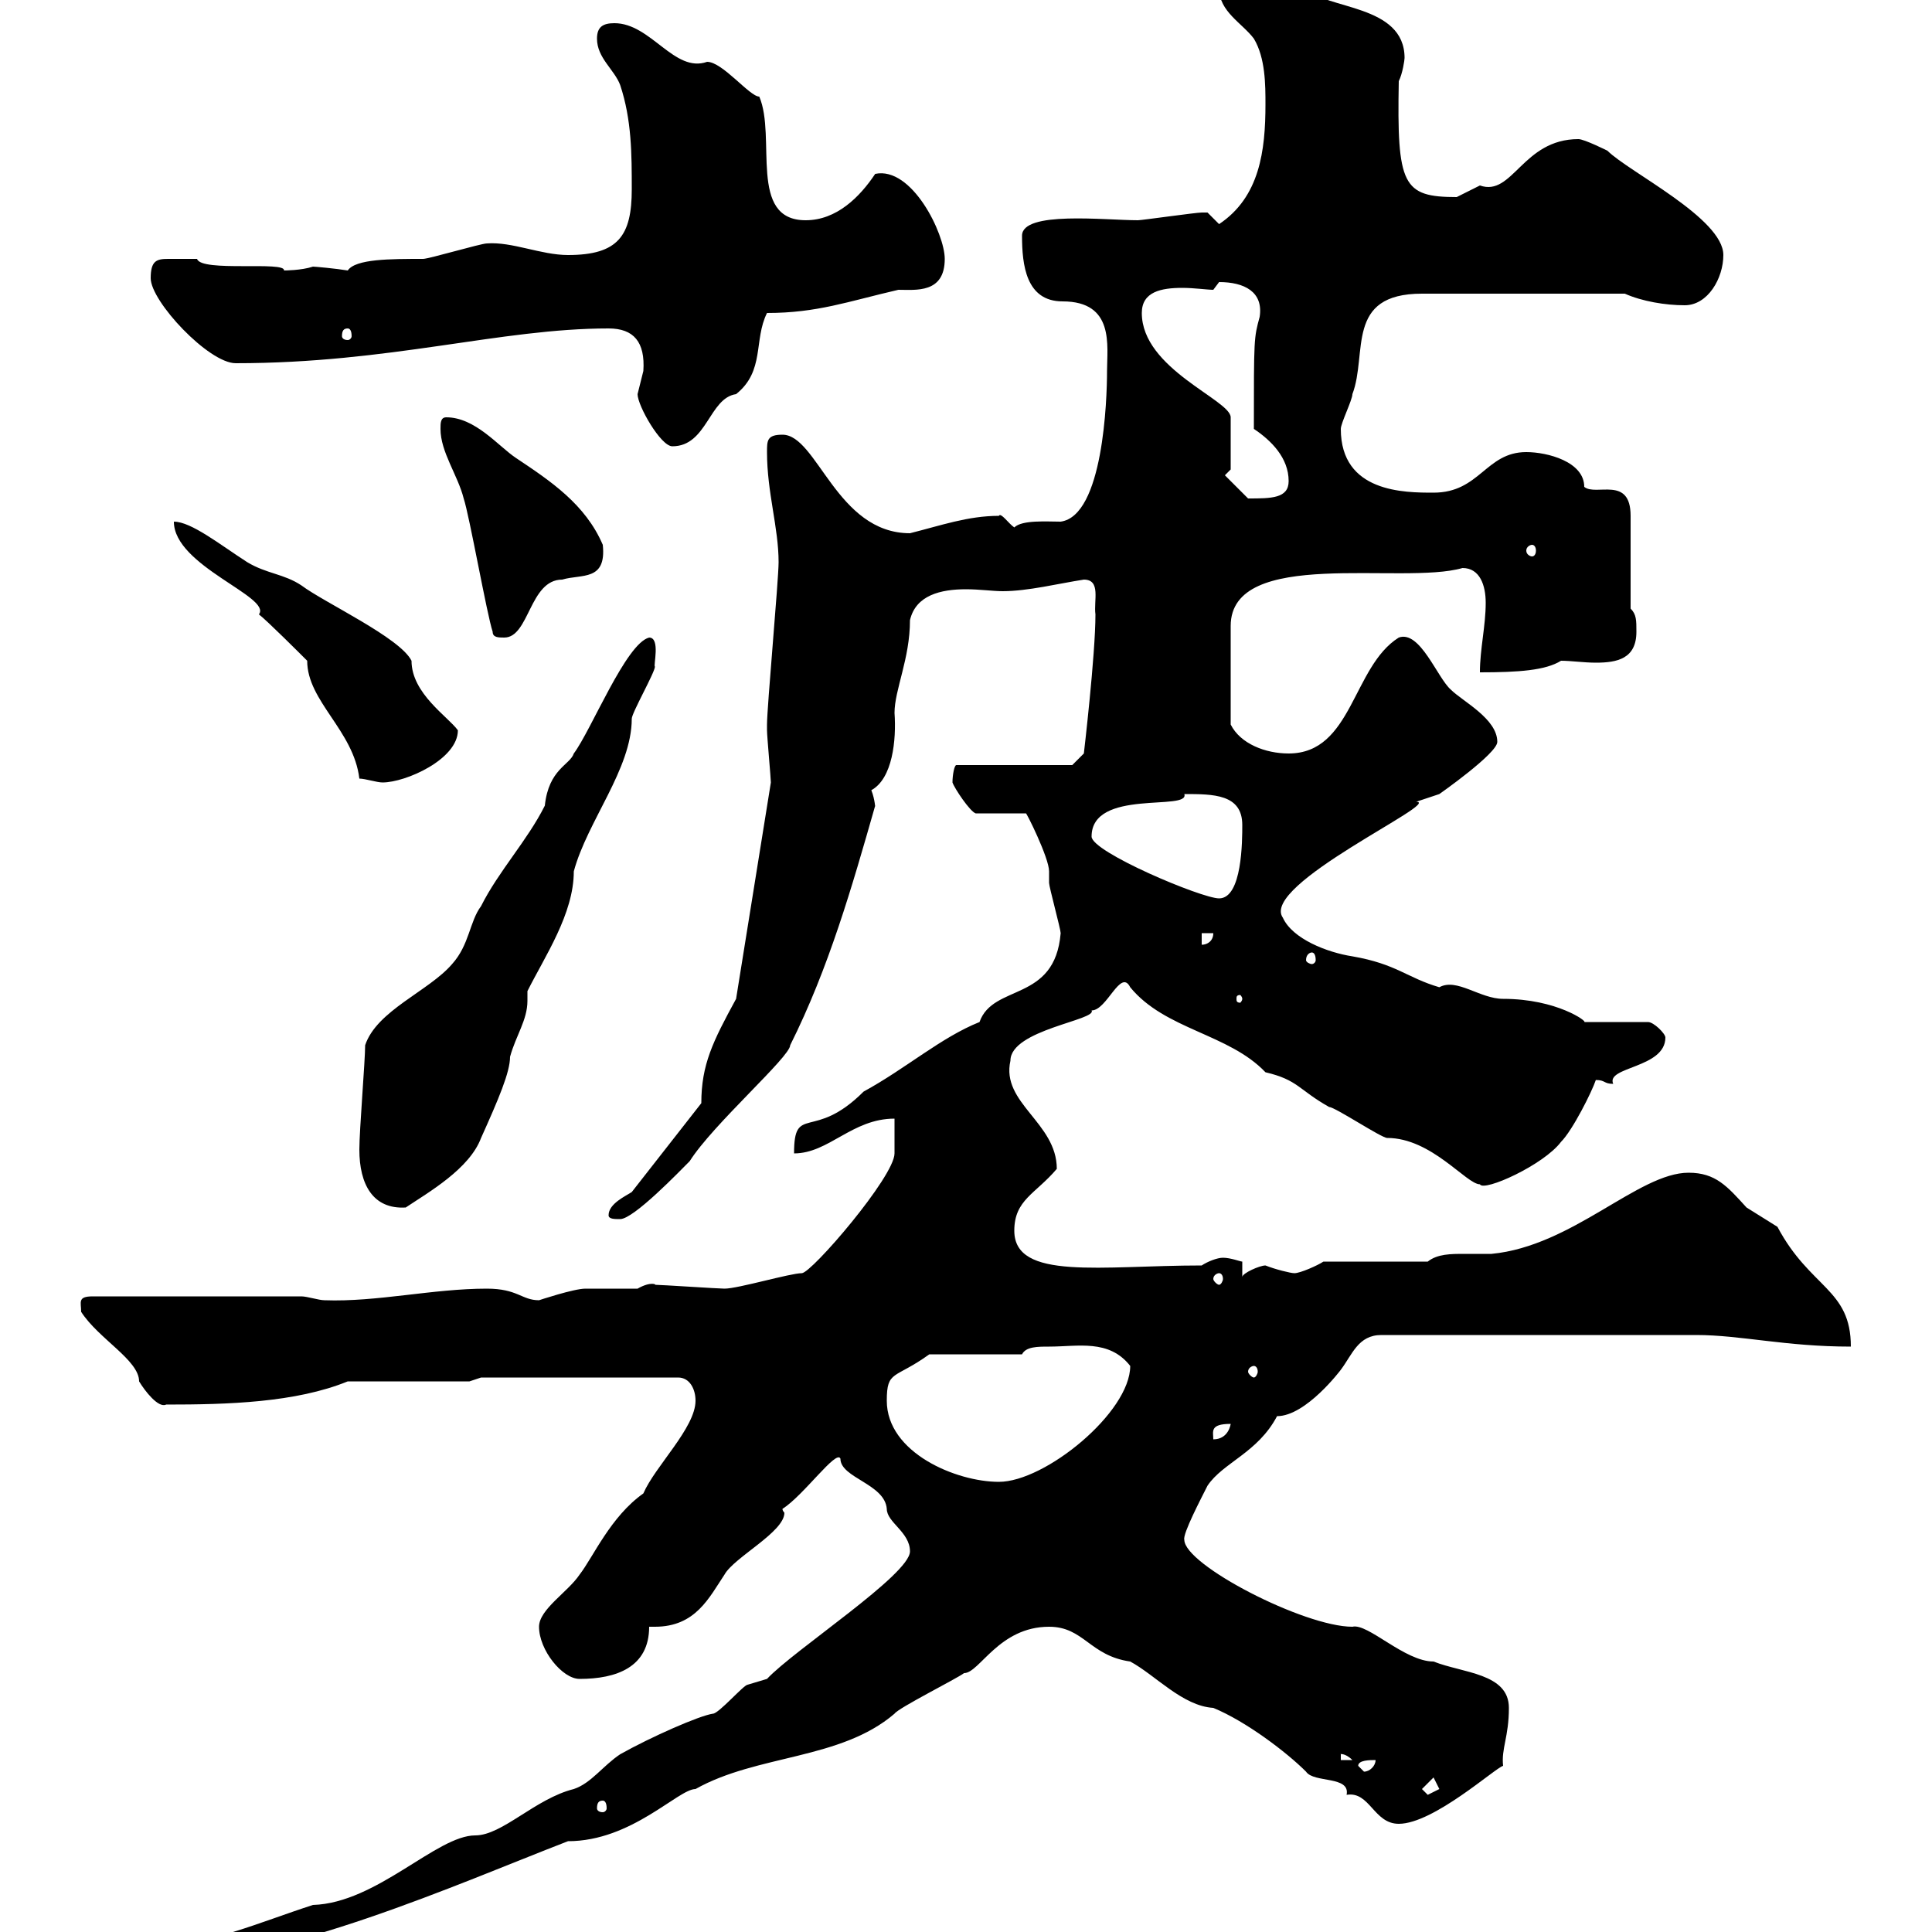 <svg xmlns="http://www.w3.org/2000/svg" xmlns:xlink="http://www.w3.org/1999/xlink" width="300" height="300"><path d="M24 302.10L24 304.80C43.80 304.80 71.10 292.50 88.20 285.90C98.10 285.90 105.30 277.80 108 277.80C117.60 272.40 130.50 273.30 138.90 266.10C139.50 265.20 148.50 260.70 149.70 259.80C152.10 259.80 155.10 252.60 162.90 252.60C168.30 252.60 169.20 257.10 175.50 258C179.40 260.10 183.60 264.90 188.40 265.20C193.50 267.30 199.80 272.10 202.80 275.10C204 276.90 209.70 275.70 209.10 278.70C212.70 278.10 213.30 283.20 217.20 283.20C222.60 283.20 232.20 274.50 233.40 274.20C233.10 271.50 234.30 269.70 234.30 265.20C234.30 259.80 227.10 259.80 222.60 258C218.10 258 212.40 252 210 252.60C202.50 252.60 183.90 243 183.90 239.10C183.60 238.20 186.60 232.50 187.50 230.70C189.90 227.10 195.30 225.60 198.30 219.90C202.80 219.90 208.20 212.70 208.20 212.70C210 210.30 210.90 207.30 214.50 207.30L263.40 207.30C270.30 207.30 277.20 209.10 287.40 209.10C287.40 200.10 281.10 200.10 276 190.50C276 190.50 271.20 187.50 271.20 187.50C268.20 184.20 266.40 182.10 262.20 182.10C254.40 182.10 244.20 193.50 231.60 194.70C230.40 194.70 228.90 194.70 227.40 194.70C225.30 194.70 223.20 194.70 221.70 195.90L205.50 195.90C204.60 196.50 201.90 197.70 201 197.70C200.40 197.70 198 197.10 196.50 196.50C195.60 196.50 192.90 197.70 192.90 198.30L192.90 195.90C192.60 195.90 191.10 195.30 189.90 195.30C189 195.30 187.50 195.90 186.60 196.50C171 196.50 157.50 198.90 157.50 191.10C157.50 186.30 160.80 185.40 164.10 181.50C164.10 174.30 155.40 171.30 156.90 164.70C156.90 159.90 170.40 158.40 169.50 156.90C171.90 156.90 174 150.30 175.50 153.30C180.90 159.90 190.80 160.50 196.50 166.50C201.60 167.70 201.60 169.20 206.40 171.90C207.30 171.90 214.50 176.70 215.40 176.70C222.30 176.70 227.70 183.90 229.80 183.90C230.40 185.10 239.70 180.90 242.40 177.30C244.20 175.50 247.20 169.50 247.80 167.70C249.30 167.70 249 168.30 250.50 168.30C249.30 165.60 258.60 165.90 258.60 161.10C258.60 160.50 256.80 158.70 255.90 158.70L246 158.70C246.60 158.70 241.80 155.10 233.40 155.10C229.80 155.10 226.20 151.80 223.50 153.30C218.40 151.80 216.90 149.70 210 148.50C206.10 147.90 200.70 145.80 199.20 142.50C195.60 137.40 224.10 124.50 219.90 124.50C219.90 124.50 223.50 123.30 223.50 123.30C223.50 123.30 232.50 117 232.50 115.20C232.50 111.60 227.10 108.90 225.30 107.10C223.20 105.30 220.50 97.80 217.20 99C210 103.50 210 117 200.10 117C196.50 117 192.60 115.50 191.10 112.50L191.10 97.20C191.10 84.90 217.80 90.90 227.10 88.20C229.80 88.20 230.70 90.90 230.70 93.60C230.70 97.20 229.80 100.80 229.80 104.40C235.80 104.40 240 104.10 242.40 102.60C243.90 102.60 246 102.90 247.80 102.90C251.10 102.90 254.10 102.30 254.10 98.10C254.10 96.30 254.10 95.40 253.20 94.50L253.20 80.10C253.20 73.80 247.80 77.10 246 75.60C246 71.70 240.30 70.20 237 70.20C230.70 70.20 229.80 76.50 222.60 76.50C218.10 76.50 208.20 76.50 208.20 66.60C208.20 65.70 210 62.10 210 61.20C212.40 54.90 208.80 45.60 220.80 45.60C227.10 45.60 240.60 45.60 252.30 45.60C255 46.80 258.60 47.40 261.60 47.40C265.20 47.40 267.60 43.20 267.60 39.60C267.60 33.90 252.90 26.70 249.60 23.40C249.60 23.40 246 21.60 245.10 21.60C236.40 21.60 234.90 30.60 229.80 28.80C229.80 28.80 226.20 30.60 226.20 30.60C217.80 30.60 216.90 28.80 217.20 12.60C217.80 11.40 218.10 9.30 218.10 9C218.10 0.60 205.80 1.50 202.80-1.80C201.90 0.30 198-4.80 195.60-4.80C195-5.10 189.30-4.50 189.30-1.80C189.30 1.80 192.90 3.60 194.70 6C196.50 9 196.50 13.20 196.50 16.20C196.50 23.40 195.60 30.60 189.30 34.80C189.30 34.80 187.50 33 187.50 33C186.60 33 186.60 33 186.60 33C185.70 33 177.30 34.20 176.70 34.20C171.60 34.20 158.70 32.70 158.70 36.60C158.70 41.10 159.30 46.80 165 46.80C173.10 46.80 171.90 53.70 171.90 57.60C171.90 62.10 171.30 80.10 164.70 81C162.60 81 158.70 80.70 157.50 81.90C156.60 81.30 155.40 79.50 155.10 80.10C150.30 80.10 146.10 81.60 141.30 82.80C129.90 82.80 126.90 67.50 121.50 67.50C119.10 67.50 119.10 68.40 119.10 70.20C119.10 76.50 120.90 81.90 120.90 87.30C120.90 90 119.10 109.80 119.10 112.50C119.10 112.50 119.10 112.50 119.10 113.40C119.10 114.30 119.70 120.90 119.70 121.50L114.30 155.10C110.70 161.70 108.90 165.30 108.90 171.30L98.10 185.10C97.20 185.70 94.50 186.90 94.50 188.70C94.50 189.30 95.40 189.30 96.30 189.30C98.40 189.30 105.60 181.80 107.10 180.30C110.70 174.60 122.70 164.10 122.70 162.30C128.70 150.30 132.30 137.70 135.90 125.10C135.90 125.70 135.90 124.20 135.30 122.70C138.60 120.90 139.20 114.90 138.90 110.70C138.90 107.10 141.30 102.30 141.30 96.30C142.20 92.40 146.10 91.50 150 91.50C152.10 91.50 154.20 91.80 155.70 91.80C159.60 91.80 164.40 90.60 168.30 90C171 90 169.80 93.30 170.10 95.40C170.10 101.70 168.30 117 168.30 117L166.50 118.80L148.50 118.80C148.20 118.80 147.90 120.30 147.90 121.50C148.20 122.40 150.60 126 151.50 126.30L159.30 126.30C159.30 126 162.90 133.20 162.90 135.30C162.90 135.30 162.90 137.10 162.90 137.10C162.90 137.70 164.70 144.30 164.70 144.90C163.80 155.70 154.20 152.70 152.10 158.70C146.10 161.10 140.70 165.90 134.10 169.50C126.30 177.30 123.30 171.30 123.30 179.10C128.70 179.10 132.30 173.70 138.90 173.70L138.90 179.10C138.90 182.70 126 197.70 124.50 197.70C122.70 197.70 114.60 200.10 112.50 200.10C111.60 200.10 102.60 199.50 101.70 199.50C102 199.50 101.10 198.90 99 200.10C98.10 200.10 91.80 200.10 90.90 200.10C89.10 200.10 83.70 201.90 83.70 201.90C81 201.90 80.40 200.10 75.60 200.10C67.20 200.10 58.50 202.20 50.40 201.90C49.50 201.90 47.70 201.30 46.80 201.30L14.40 201.30C12 201.30 12.60 202.20 12.60 203.70C15.30 207.90 21.60 211.20 21.60 214.50C22.50 216 24.60 218.70 25.80 218.10C35.40 218.10 45.90 217.80 54 214.50L72.90 214.50L74.70 213.90L105.30 213.90C107.10 213.90 108 215.70 108 217.50C108 221.70 101.70 227.70 99.90 231.90C94.80 235.50 92.10 241.80 90 244.50C88.20 247.20 83.70 249.90 83.70 252.60C83.70 256.20 87.30 260.70 90 260.70C95.70 260.70 100.80 258.90 100.80 252.60C101.10 252.60 101.40 252.60 101.70 252.60C108 252.60 110.10 248.10 112.50 244.50C114 241.80 121.80 237.90 121.80 234.90C121.80 234.90 121.50 234.60 121.50 234.30C124.80 232.20 129.90 225 130.50 226.50C130.50 229.50 137.40 230.40 137.70 234.30C137.70 236.40 141.30 237.90 141.30 240.90C141.30 244.50 123.30 256.20 119.10 260.70C119.10 260.70 116.10 261.60 116.10 261.60C115.50 261.60 111.60 266.10 110.70 266.10C108.60 266.40 101.10 269.70 96.30 272.40C93.60 274.20 91.80 276.90 89.10 277.80C83.10 279.30 78 285 73.80 285C67.80 285 58.50 295.50 48.60 295.80C40.20 298.50 32.40 302.10 24 302.10ZM93.60 279.60C93.90 279.60 94.20 279.90 94.20 280.80C94.20 281.10 93.90 281.40 93.60 281.40C93 281.40 92.70 281.10 92.70 280.80C92.70 279.90 93 279.60 93.60 279.60ZM220.80 277.80L222.60 276L223.50 277.80C223.50 277.80 221.70 278.70 221.70 278.70C221.70 278.70 220.80 277.80 220.80 277.80ZM210.90 274.20C210.90 273.30 212.70 273.30 213.60 273.30C213.60 274.20 212.70 275.10 211.80 275.10C211.80 275.10 210.90 274.20 210.90 274.20ZM208.20 272.40C207.90 272.40 208.80 272.10 210 273.30L208.20 273.30ZM137.70 217.50C137.70 212.70 138.90 214.20 144.30 210.30L158.70 210.30C159.30 209.10 161.10 209.10 162.90 209.10C167.40 209.10 172.20 207.90 175.50 212.10C175.50 219.30 162.30 230.10 155.10 230.10C148.50 230.10 137.70 225.60 137.70 217.50ZM191.10 221.10C191.10 221.10 190.80 223.50 188.40 223.50C188.40 222.30 187.80 221.10 191.10 221.10ZM194.70 212.10C195 212.10 195.30 212.40 195.30 213C195.30 213.30 195 213.90 194.70 213.90C194.40 213.90 193.80 213.30 193.80 213C193.80 212.40 194.40 212.10 194.70 212.10ZM189.30 197.70C189.60 197.70 189.90 198 189.90 198.60C189.90 198.90 189.60 199.50 189.30 199.50C189 199.50 188.40 198.90 188.40 198.60C188.40 198 189 197.70 189.30 197.70ZM55.80 178.50C55.80 183.90 57.90 187.80 63 187.50C66.60 185.10 72.90 181.50 74.70 176.70C77.40 170.70 79.20 166.50 79.20 164.10C80.10 160.80 81.90 158.40 81.90 155.40C81.90 154.80 81.90 154.50 81.90 153.90C84.60 148.50 89.10 141.90 89.10 135.30C91.20 127.50 98.10 119.40 98.10 111.60C98.10 110.70 101.70 104.40 101.70 103.50C101.40 103.50 102.60 99 100.80 99C97.20 99.90 91.80 113.40 89.10 117C88.50 118.80 85.20 119.40 84.60 125.10C81.90 130.50 77.40 135.30 74.70 140.70C72.90 143.10 72.90 146.70 70.20 149.70C66.60 153.90 58.50 156.90 56.70 162.30C56.70 164.70 55.80 175.50 55.80 178.50ZM192.90 155.10C192.90 155.40 192.60 155.70 192.60 155.70C192 155.70 192 155.40 192 155.10C192 154.80 192 154.50 192.60 154.50C192.60 154.50 192.90 154.80 192.90 155.10ZM203.70 147.90C204 147.90 204.30 148.20 204.30 149.10C204.30 149.40 204 149.70 203.70 149.70C203.40 149.70 202.80 149.40 202.80 149.10C202.80 148.20 203.40 147.90 203.70 147.90ZM186.60 144.90L188.40 144.90C188.40 146.10 187.50 146.70 186.60 146.70ZM169.50 129.90C169.50 122.40 184.80 126 183.90 123.30C188.40 123.30 192.90 123.30 192.90 128.10C192.90 130.50 192.90 139.50 189.30 139.50C186.60 139.50 169.50 132.30 169.50 129.90ZM55.80 120.90C56.70 120.90 58.50 121.50 59.40 121.50C63 121.50 71.10 117.90 71.10 113.40C69.60 111.30 63.90 107.70 63.90 102.60C62.10 99 50.40 93.60 46.80 90.90C44.10 89.10 41.40 89.10 38.40 87.30C34.20 84.60 29.70 81 27 81C27 87.90 42.30 92.70 40.20 95.40C41.40 96.30 46.80 101.70 47.70 102.60C47.70 108.90 54.90 113.40 55.80 120.90ZM76.50 98.10C76.50 99 77.40 99 78.30 99C82.20 99 82.20 90 87.30 90C90.30 89.10 94.20 90.30 93.60 84.60C90.90 78.30 85.50 74.70 80.10 71.10C77.40 69.30 73.80 64.80 69.30 64.80C68.40 64.80 68.40 65.70 68.40 66.60C68.40 70.20 71.10 73.80 72 77.40C72.90 80.10 75.60 95.40 76.50 98.10ZM237.90 84.60C238.20 84.60 238.50 84.90 238.50 85.50C238.50 86.10 238.20 86.40 237.90 86.40C237.60 86.40 237 86.10 237 85.50C237 84.90 237.60 84.60 237.90 84.60ZM190.20 73.80L191.10 72.90C191.10 71.10 191.10 66.30 191.10 64.80C191.10 62.10 177.30 57.30 177.30 48.60C177.30 45.30 180.30 44.70 183.60 44.70C185.40 44.70 187.50 45 188.40 45C188.40 45 189.30 43.80 189.30 43.80C193.20 43.80 196.20 45.30 195.60 49.20C194.70 52.50 194.70 52.50 194.70 66.60C197.40 68.40 200.10 71.10 200.10 74.70C200.10 77.40 197.40 77.40 193.80 77.40C192.90 76.50 191.10 74.70 190.20 73.80ZM99 61.20C99 63 102.60 69.30 104.40 69.30C109.80 69.30 110.10 61.80 114.30 61.20C118.80 57.60 117 52.80 119.10 48.60C126.90 48.60 131.70 46.80 139.50 45C142.20 45 146.70 45.60 146.70 40.20C146.70 36.30 141.60 25.80 135.90 27C133.50 30.60 129.90 34.20 125.10 34.20C116.10 34.20 120.60 21.30 117.90 15C116.40 15 112.20 9.60 109.80 9.60C104.70 11.40 101.10 3.60 95.40 3.60C93.60 3.60 92.70 4.20 92.70 6C92.70 9 95.40 10.80 96.30 13.20C98.10 18.60 98.10 24 98.10 29.40C98.10 36.60 96 39.60 88.20 39.60C84 39.60 79.50 37.50 75.60 37.80C74.70 37.80 66.60 40.20 65.70 40.20C60.60 40.20 55.20 40.20 54 42C52.20 41.70 48.90 41.40 48.60 41.40C46.80 42 44.10 42 44.10 42C44.40 40.50 31.20 42.30 30.60 40.20C30 40.20 27.60 40.20 26.10 40.20C24.30 40.20 23.40 40.50 23.40 43.20C23.40 46.80 32.40 56.40 36.60 56.40C60.60 56.40 77.70 51 94.50 51C98.40 51 100.20 53.10 99.90 57.60C99.90 57.60 99 61.20 99 61.20ZM54 51C54.30 51 54.60 51.30 54.60 52.20C54.60 52.50 54.30 52.80 54 52.80C53.40 52.80 53.10 52.50 53.10 52.20C53.10 51.30 53.40 51 54 51Z"/></svg>